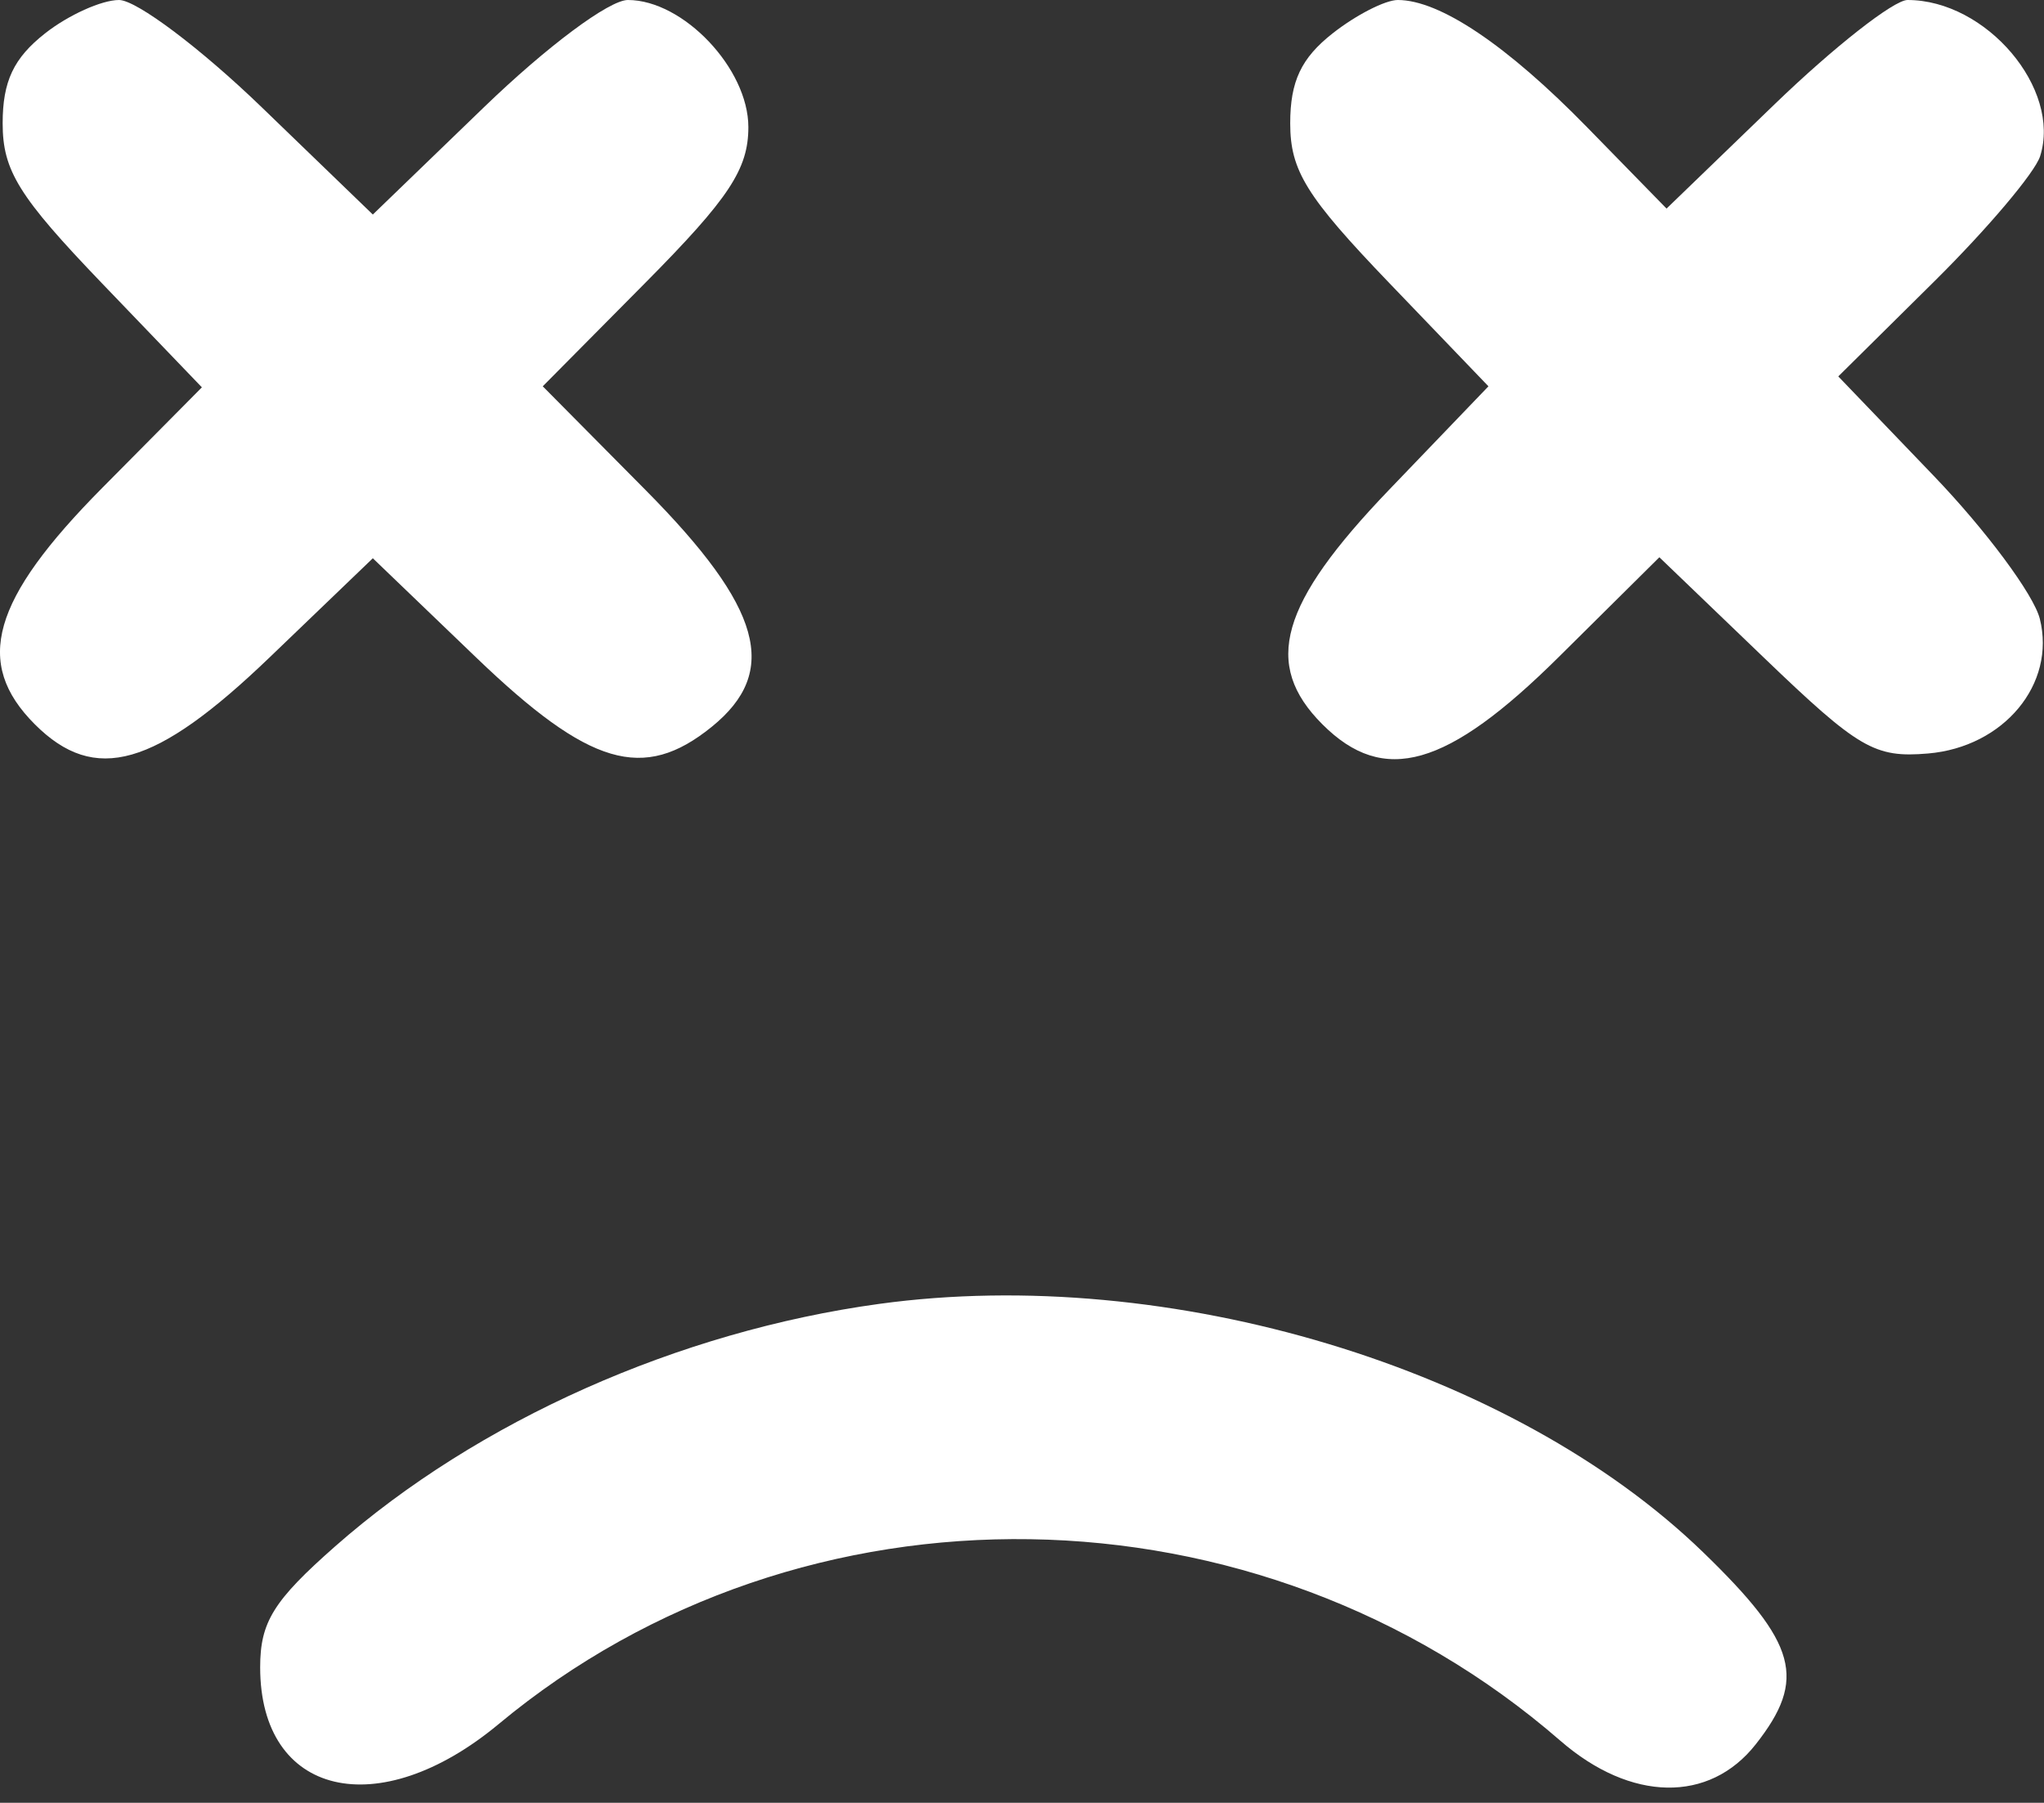 <?xml version="1.0" encoding="UTF-8"?> <svg xmlns="http://www.w3.org/2000/svg" width="127" height="112" viewBox="0 0 127 112" fill="none"><rect x="0" y="0" width="127" height="112" fill="#333333" stroke="none"/> <path d="M0.165 7.659C0.165 5.054 0.846 3.609 2.8 2.073C4.249 0.933 6.318 0 7.397 0C8.476 0 12.466 2.999 16.262 6.664L23.165 13.328L30.068 6.664C33.992 2.876 37.851 0 39.012 0C42.457 0 46.498 4.263 46.498 7.897C46.498 10.506 45.298 12.321 40.111 17.555L33.723 24L40.111 30.445C47.356 37.755 48.464 41.72 44.221 45.156C39.981 48.589 36.613 47.596 29.578 40.841L23.165 34.683L16.752 40.841C9.654 47.657 5.894 48.729 2.165 45C-1.649 41.186 -0.528 37.253 6.354 30.309L12.544 24.064L6.354 17.619C1.166 12.215 0.165 10.605 0.165 7.659Z" fill="white"></path> <path d="M80.165 7.659C80.165 5.054 80.846 3.609 82.8 2.073C84.249 0.933 86.071 0 86.85 0C89.455 0 93.624 2.801 98.607 7.901L103.548 12.958L110.259 6.479C113.951 2.916 117.668 0 118.521 0C123.414 0 128.09 5.509 126.759 9.705C126.435 10.723 123.481 14.218 120.194 17.471L114.218 23.385L120.136 29.549C123.391 32.938 126.363 36.941 126.74 38.443C127.757 42.495 124.505 46.412 119.793 46.812C116.476 47.093 115.49 46.518 109.611 40.872L103.101 34.621L96.856 40.811C89.912 47.693 85.979 48.814 82.165 45C78.436 41.271 79.508 37.511 86.324 30.413L92.482 24L86.324 17.587C81.164 12.213 80.165 10.603 80.165 7.659Z" fill="white"></path> <path d="M20.829 96.065C29.686 88.269 42.153 82.714 54.635 81.005C72.65 78.537 93.98 84.968 105.824 96.44C111.671 102.103 112.277 104.316 109.092 108.365C106.206 112.035 101.324 111.947 96.95 108.146C78.189 91.848 49.87 91.402 30.986 107.108C23.501 113.333 16.165 111.59 16.165 103.585C16.165 100.773 16.989 99.445 20.829 96.065Z" fill="white"></path> </svg> 